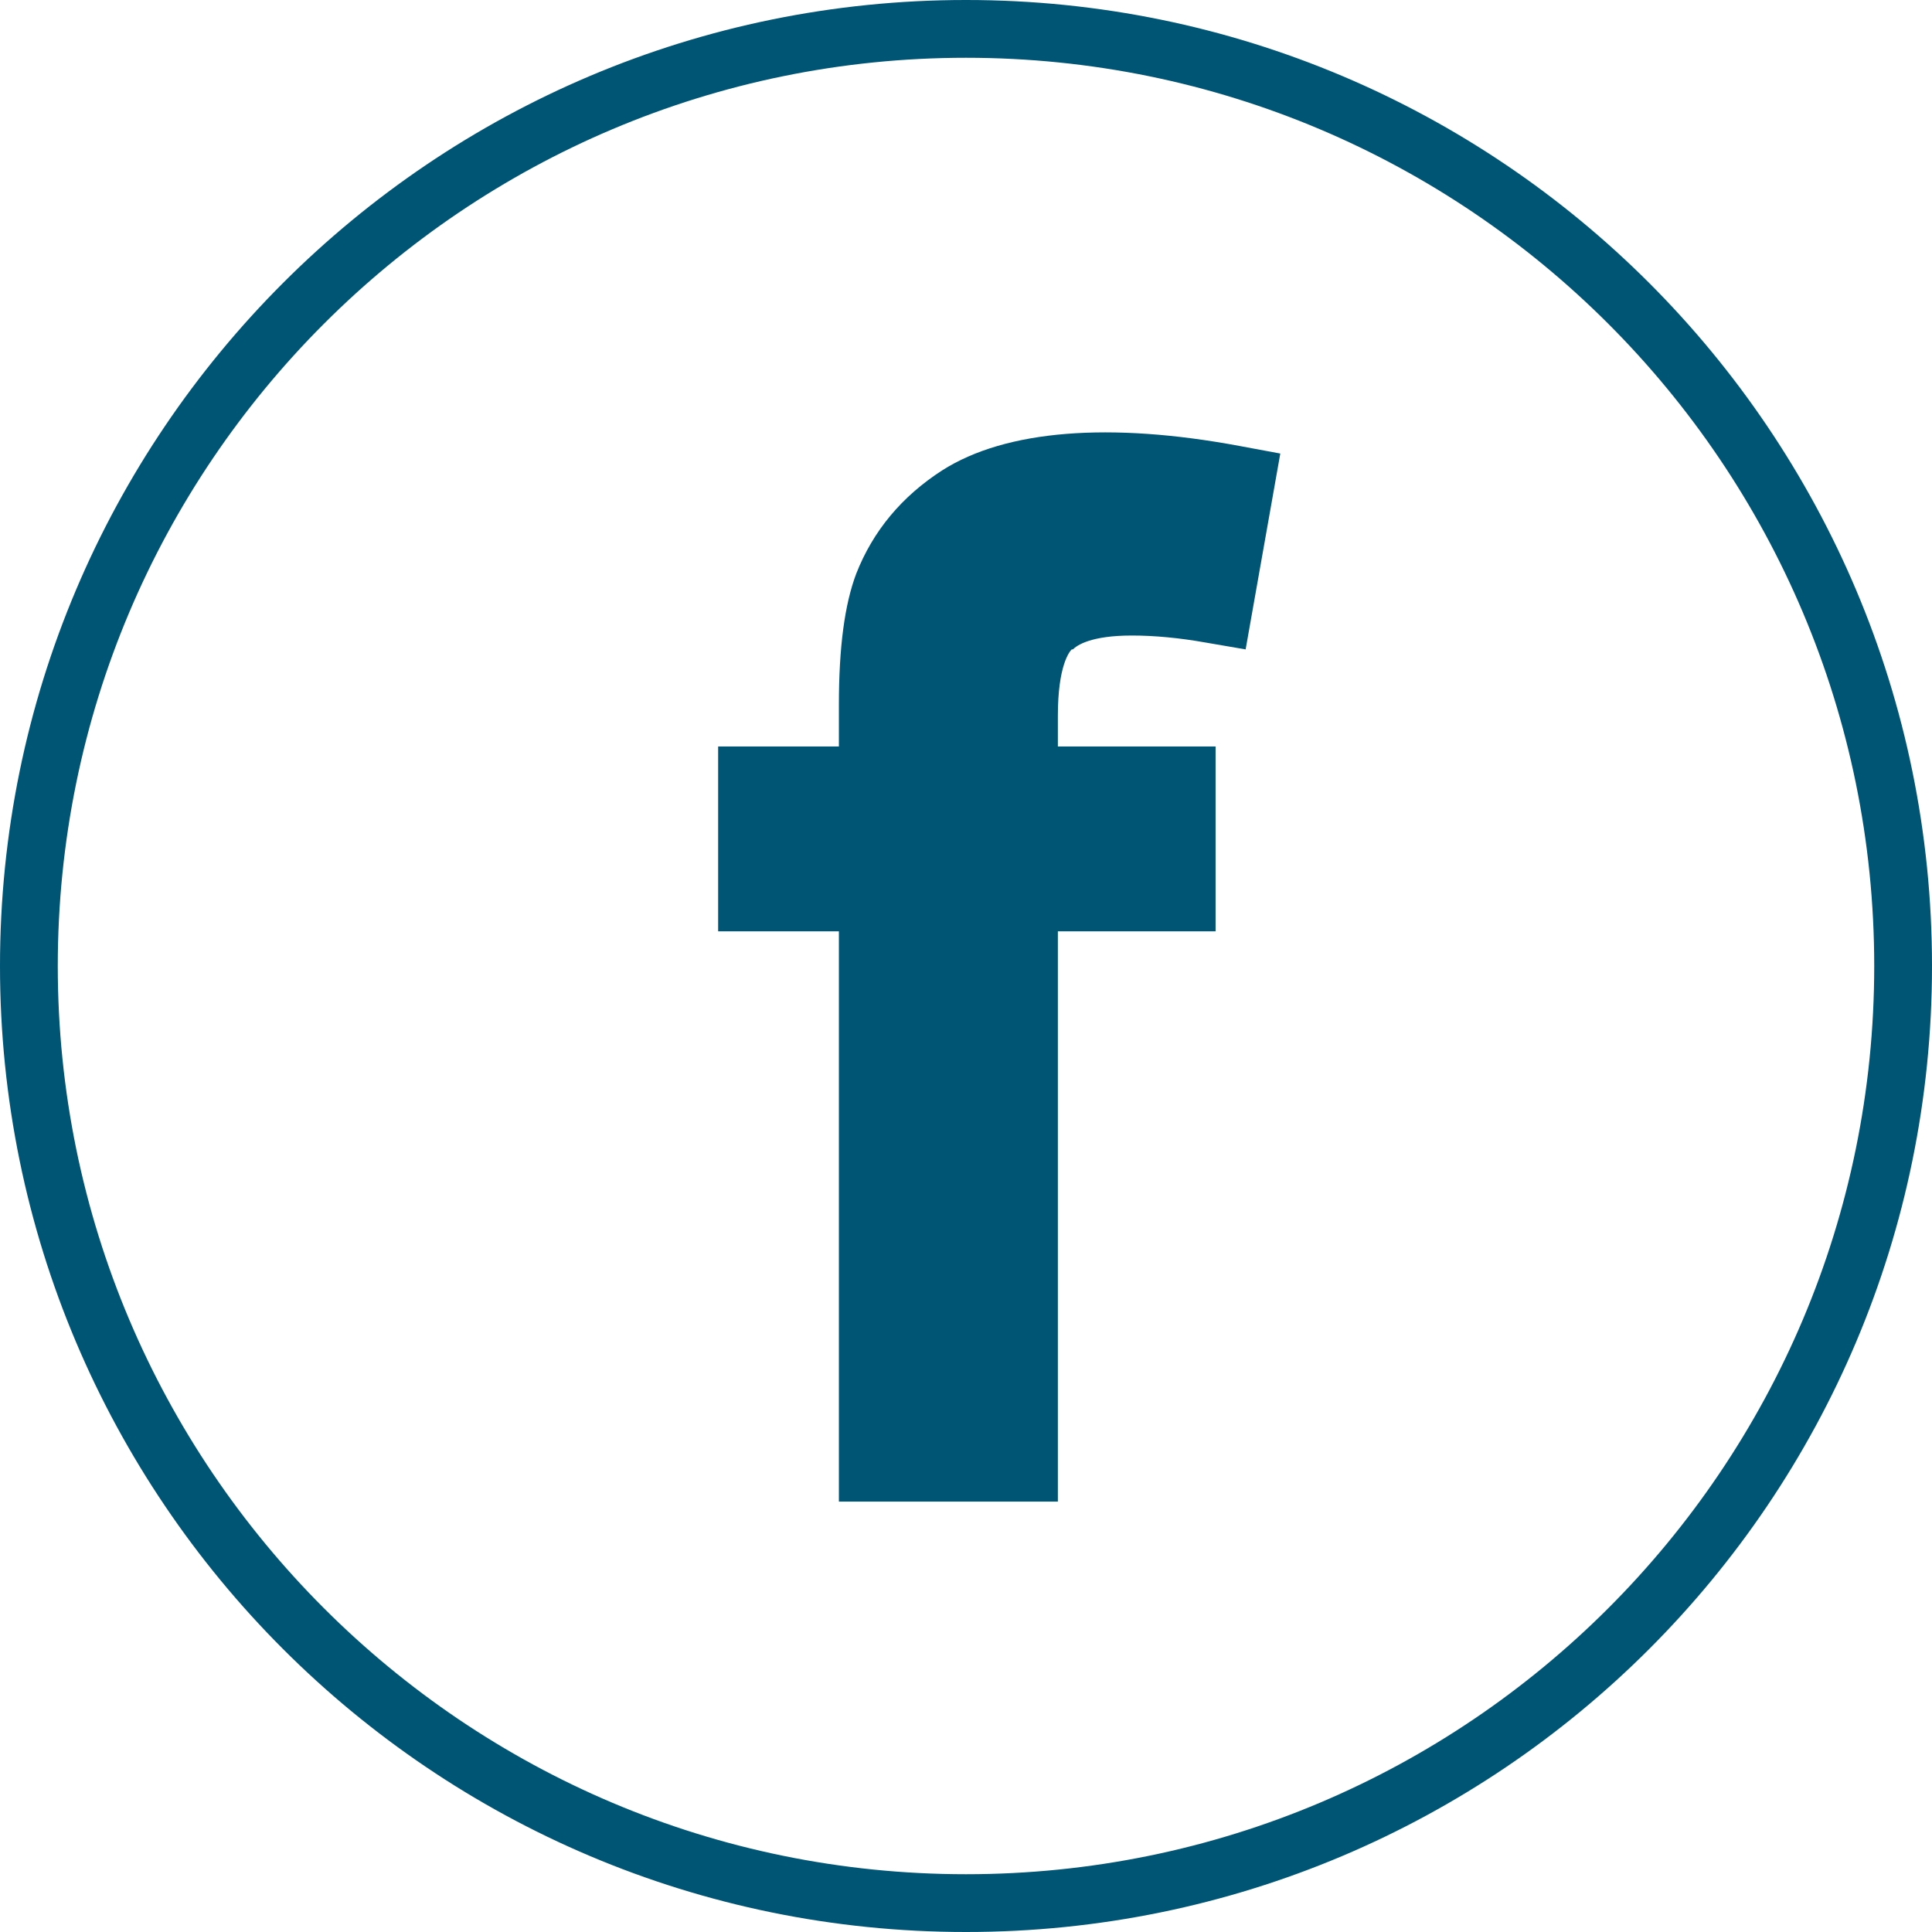 <?xml version="1.0" encoding="UTF-8"?>
<svg id="_圖層_2" data-name="圖層 2" xmlns="http://www.w3.org/2000/svg" width="33.44" height="33.44" viewBox="0 0 33.44 33.44">
  <g id="ref">
    <g>
      <path d="m32.94,16.72c0,8.96-7.26,16.22-16.22,16.22S.5,25.67.5,16.72,7.76.5,16.72.5s16.22,7.26,16.22,16.22Z" fill="none" stroke="#005474" stroke-miterlimit="10"/>
      <path d="m18.57,11.24c.07-.07.31-.24,1.02-.24.39,0,.82.04,1.27.12l.7.12.6-3.39-.7-.13c-2.25-.42-4.05-.28-5.15.42-.7.45-1.2,1.05-1.49,1.79-.2.53-.3,1.27-.3,2.27v.72h-2.09v3.2h2.09v9.87h3.79v-9.87h2.73v-3.2h-2.73v-.53c0-.87.2-1.11.24-1.15" fill="#005474"/>
    </g>
  </g>
</svg>